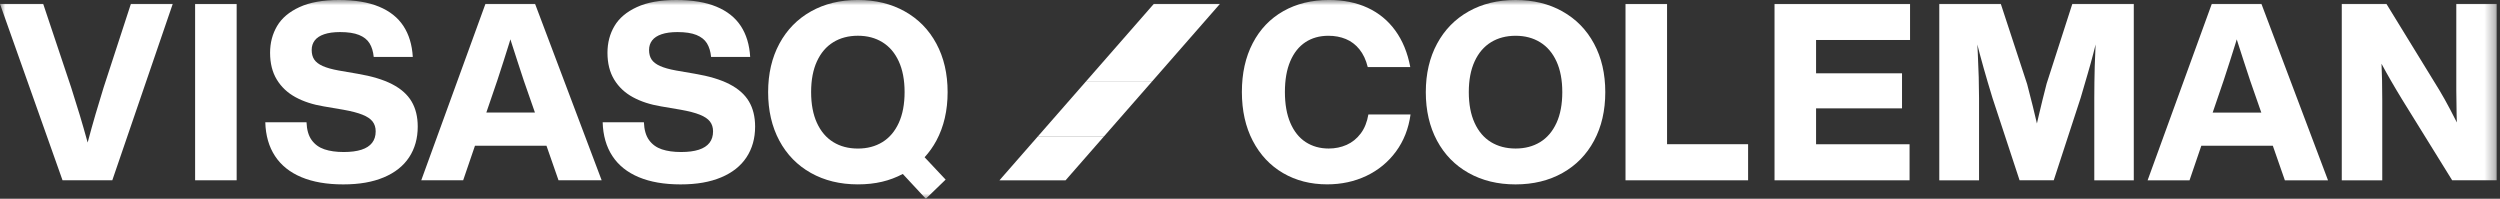 <svg width="239" height="19" viewBox="0 0 239 19" fill="none" xmlns="http://www.w3.org/2000/svg">
<rect x="0" y="0" width="239" height="19" fill="#333333" stroke="none"/>
<g clip-path="url(#clip0_2294_1586)">
<mask id="mask0_2294_1586" style="mask-type:luminance" maskUnits="userSpaceOnUse" x="0" y="0" width="239" height="19">
<path d="M238.681 0H0V19H238.681V0Z" fill="white"/>
</mask>
<g mask="url(#mask0_2294_1586)">
<path d="M103.845 7.754L99.235 13.022H105.556L110.167 7.754H103.845Z" fill="white"/>
<path d="M95.548 17.237H101.869L105.556 13.022H99.235L95.548 17.237Z" fill="white"/>
<path d="M116.62 0.379H110.298L103.845 7.754H110.167L116.62 0.379Z" fill="white"/>
<path d="M9.895 8.398C9.634 9.24 9.379 10.086 9.128 10.94C8.877 11.795 8.634 12.668 8.397 13.562C8.392 13.584 8.387 13.604 8.38 13.626C8.375 13.609 8.371 13.594 8.366 13.577C8.122 12.689 7.877 11.839 7.633 11.026C7.389 10.214 7.116 9.337 6.815 8.398L4.132 0.379H0L5.978 17.235H10.736L16.512 0.379H12.51L9.894 8.4L9.895 8.398Z" fill="white"/>
<path d="M22.624 0.379H18.653V17.235H22.624V0.379Z" fill="white"/>
<path d="M37.481 8.044C36.636 7.609 35.535 7.279 34.178 7.05L32.385 6.741C31.734 6.623 31.22 6.478 30.846 6.31C30.47 6.139 30.202 5.934 30.04 5.691C29.878 5.448 29.797 5.145 29.797 4.782C29.797 4.42 29.895 4.122 30.09 3.865C30.286 3.609 30.586 3.412 30.992 3.274C31.399 3.135 31.906 3.066 32.513 3.066C33.263 3.066 33.865 3.157 34.322 3.341C34.777 3.525 35.112 3.79 35.328 4.137C35.542 4.484 35.677 4.921 35.728 5.445H39.463C39.396 4.28 39.097 3.294 38.566 2.485C38.035 1.676 37.257 1.059 36.232 0.636C35.205 0.211 33.927 0 32.397 0C30.866 0 29.615 0.226 28.632 0.678C27.649 1.129 26.935 1.733 26.49 2.488C26.045 3.243 25.82 4.096 25.82 5.049C25.82 6.055 26.036 6.91 26.466 7.614C26.896 8.319 27.493 8.879 28.253 9.292C29.015 9.707 29.908 9.998 30.935 10.168L32.818 10.489C33.592 10.627 34.202 10.785 34.65 10.966C35.099 11.144 35.421 11.362 35.618 11.616C35.815 11.871 35.915 12.184 35.915 12.555C35.915 12.994 35.802 13.36 35.574 13.653C35.347 13.946 35.008 14.167 34.553 14.314C34.097 14.46 33.534 14.533 32.86 14.533C32.142 14.533 31.527 14.447 31.016 14.275C30.505 14.103 30.099 13.81 29.797 13.393C29.495 12.977 29.33 12.407 29.303 11.686H25.362C25.397 12.952 25.707 14.029 26.291 14.917C26.874 15.806 27.717 16.478 28.816 16.938C29.915 17.398 31.245 17.628 32.808 17.628C34.37 17.628 35.62 17.404 36.688 16.957C37.755 16.509 38.565 15.87 39.112 15.037C39.66 14.204 39.935 13.226 39.935 12.1C39.935 11.161 39.738 10.359 39.343 9.695C38.949 9.031 38.329 8.481 37.484 8.046H37.481V8.044Z" fill="white"/>
<path d="M46.405 0.379L40.272 17.235H44.279L45.407 13.933H52.243L53.394 17.235H57.519L51.157 0.379H46.405ZM46.493 10.76L47.543 7.689C47.755 7.038 47.959 6.411 48.153 5.809C48.347 5.207 48.522 4.649 48.681 4.137C48.72 4.012 48.755 3.884 48.794 3.759C48.838 3.897 48.883 4.041 48.927 4.179C49.094 4.703 49.276 5.263 49.468 5.856C49.662 6.45 49.866 7.075 50.083 7.729L51.14 10.76H46.493Z" fill="white"/>
<path d="M69.734 8.044C68.89 7.609 67.789 7.279 66.432 7.05L64.638 6.741C63.987 6.623 63.473 6.478 63.099 6.31C62.725 6.139 62.455 5.934 62.293 5.691C62.132 5.448 62.05 5.145 62.05 4.782C62.05 4.42 62.148 4.122 62.344 3.865C62.539 3.609 62.84 3.412 63.246 3.274C63.652 3.135 64.159 3.066 64.766 3.066C65.516 3.066 66.118 3.157 66.575 3.341C67.03 3.525 67.366 3.79 67.582 4.137C67.796 4.484 67.93 4.921 67.981 5.445H71.717C71.649 4.28 71.351 3.294 70.82 2.485C70.289 1.676 69.51 1.059 68.485 0.636C67.458 0.211 66.181 0 64.65 0C63.119 0 61.868 0.226 60.886 0.678C59.903 1.129 59.188 1.733 58.743 2.488C58.296 3.243 58.074 4.096 58.074 5.049C58.074 6.055 58.29 6.91 58.719 7.614C59.149 8.319 59.746 8.879 60.506 9.292C61.268 9.707 62.162 9.998 63.188 10.168L65.071 10.489C65.845 10.627 66.455 10.785 66.904 10.966C67.352 11.144 67.674 11.362 67.871 11.616C68.069 11.871 68.168 12.184 68.168 12.555C68.168 12.994 68.055 13.36 67.828 13.653C67.6 13.946 67.26 14.167 66.806 14.314C66.353 14.46 65.788 14.533 65.114 14.533C64.395 14.533 63.78 14.447 63.269 14.275C62.759 14.103 62.352 13.81 62.05 13.393C61.749 12.977 61.584 12.407 61.557 11.686H57.615C57.651 12.952 57.961 14.029 58.544 14.917C59.127 15.806 59.97 16.478 61.069 16.938C62.169 17.398 63.499 17.628 65.061 17.628C66.624 17.628 67.873 17.404 68.942 16.957C70.009 16.509 70.818 15.87 71.366 15.037C71.914 14.204 72.189 13.226 72.189 12.1C72.189 11.161 71.991 10.359 71.597 9.695C71.202 9.031 70.582 8.481 69.737 8.046H69.734V8.044Z" fill="white"/>
<path d="M89.518 13.444C90.234 12.112 90.592 10.566 90.592 8.806C90.592 7.046 90.234 5.506 89.518 4.174C88.802 2.842 87.795 1.814 86.495 1.087C85.197 0.361 83.702 -0.002 82.01 -0.002C80.317 -0.002 78.829 0.361 77.532 1.087C76.236 1.814 75.228 2.842 74.51 4.174C73.792 5.506 73.433 7.05 73.433 8.806C73.433 10.563 73.79 12.112 74.503 13.444C75.218 14.775 76.224 15.806 77.522 16.534C78.82 17.262 80.316 17.626 82.008 17.626C83.701 17.626 85.052 17.292 86.307 16.631L88.508 19L90.403 17.171L88.392 15.033C88.823 14.561 89.201 14.036 89.518 13.445V13.444ZM82.016 14.202C81.116 14.202 80.331 13.997 79.661 13.584C78.99 13.171 78.47 12.56 78.099 11.751C77.728 10.942 77.543 9.959 77.543 8.803C77.543 7.646 77.728 6.67 78.099 5.865C78.47 5.057 78.99 4.449 79.661 4.036C80.332 3.623 81.118 3.417 82.016 3.417C82.915 3.417 83.689 3.623 84.36 4.036C85.031 4.449 85.551 5.057 85.922 5.865C86.293 6.672 86.479 7.652 86.479 8.803C86.479 9.954 86.293 10.942 85.922 11.751C85.551 12.56 85.031 13.171 84.36 13.584C83.689 13.997 82.906 14.202 82.016 14.202Z" fill="white"/>
<path d="M130.082 12.764C129.715 13.252 129.268 13.612 128.742 13.847C128.214 14.081 127.644 14.199 127.027 14.199C126.191 14.199 125.456 13.993 124.826 13.584C124.194 13.172 123.705 12.562 123.358 11.751C123.01 10.94 122.837 9.954 122.837 8.794C122.837 7.635 123.007 6.659 123.349 5.856C123.69 5.054 124.172 4.447 124.794 4.036C125.416 3.626 126.148 3.42 126.992 3.42C127.604 3.42 128.16 3.523 128.661 3.731C129.162 3.938 129.595 4.265 129.957 4.71C130.32 5.157 130.586 5.721 130.756 6.409H134.822C134.566 5.047 134.091 3.887 133.396 2.928C132.702 1.969 131.818 1.241 130.745 0.743C129.671 0.246 128.44 -0.002 127.051 -0.002C125.394 -0.002 123.936 0.356 122.68 1.069C121.422 1.783 120.45 2.803 119.759 4.132C119.067 5.46 118.724 7.013 118.724 8.793C118.724 10.573 119.071 12.129 119.765 13.462C120.46 14.796 121.424 15.822 122.656 16.544C123.89 17.264 125.295 17.624 126.874 17.624C128.236 17.624 129.487 17.355 130.627 16.814C131.766 16.272 132.708 15.497 133.454 14.487C134.197 13.477 134.662 12.296 134.848 10.942H130.817C130.694 11.669 130.45 12.276 130.084 12.763L130.082 12.764Z" fill="white"/>
<path d="M149.372 1.089C148.074 0.362 146.579 0 144.885 0C143.19 0 141.704 0.362 140.407 1.089C139.111 1.816 138.103 2.844 137.385 4.176C136.667 5.507 136.307 7.051 136.307 8.808C136.307 10.565 136.665 12.114 137.378 13.445C138.093 14.777 139.099 15.807 140.397 16.535C141.695 17.264 143.19 17.628 144.883 17.628C146.575 17.628 148.071 17.265 149.37 16.539C150.668 15.812 151.676 14.784 152.391 13.452C153.108 12.12 153.465 10.573 153.465 8.81C153.465 7.046 153.108 5.509 152.391 4.177C151.675 2.846 150.668 1.817 149.37 1.091L149.372 1.089ZM148.797 11.758C148.426 12.566 147.907 13.174 147.238 13.584C146.569 13.993 145.786 14.199 144.891 14.199C143.996 14.199 143.206 13.993 142.536 13.584C141.865 13.172 141.344 12.564 140.974 11.755C140.603 10.945 140.417 9.963 140.417 8.806C140.417 7.65 140.603 6.674 140.974 5.868C141.344 5.061 141.865 4.452 142.536 4.039C143.207 3.626 143.993 3.42 144.891 3.42C145.79 3.42 146.565 3.626 147.236 4.039C147.907 4.452 148.428 5.061 148.799 5.868C149.17 6.676 149.355 7.655 149.355 8.806C149.355 9.958 149.17 10.951 148.799 11.756L148.797 11.758Z" fill="white"/>
<path d="M159.37 0.379H155.399V17.237H167.118V13.786H159.37V0.379Z" fill="white"/>
<path d="M169.645 17.237H182.554V13.791H173.616V10.359H181.833V7.008H173.616V3.823H182.601V0.379H169.645V17.237Z" fill="white"/>
<path d="M195.647 8.038C195.391 9.024 195.138 10.049 194.89 11.109C194.835 11.343 194.782 11.576 194.73 11.807C194.602 11.245 194.472 10.694 194.336 10.158C194.176 9.524 193.995 8.82 193.795 8.043L191.279 0.378H185.396V17.237H189.196V9.358C189.196 8.754 189.186 8.092 189.166 7.372C189.145 6.652 189.117 5.883 189.076 5.066C189.063 4.801 189.048 4.528 189.034 4.251C189.113 4.573 189.193 4.884 189.272 5.179C189.395 5.629 189.516 6.074 189.639 6.514C189.762 6.954 189.892 7.407 190.032 7.872C190.172 8.338 190.32 8.833 190.479 9.358L193.071 17.235H196.338L198.913 9.351C199.174 8.456 199.398 7.687 199.587 7.045C199.776 6.404 199.959 5.743 200.135 5.066C200.2 4.809 200.27 4.535 200.34 4.25C200.302 5.013 200.273 5.713 200.256 6.345C200.229 7.402 200.214 8.405 200.214 9.352V17.237H203.99V0.379H198.112L195.644 8.039L195.647 8.038Z" fill="white"/>
<path d="M211.444 0.379L205.312 17.237H209.319L210.446 13.934H217.282L218.433 17.237H222.558L216.196 0.379H211.443H211.444ZM211.532 10.762L212.582 7.69C212.795 7.04 212.999 6.413 213.192 5.811C213.386 5.209 213.562 4.651 213.72 4.138C213.759 4.014 213.794 3.886 213.833 3.761C213.877 3.899 213.922 4.042 213.966 4.181C214.135 4.705 214.315 5.265 214.507 5.858C214.701 6.451 214.905 7.077 215.123 7.731L216.18 10.762H211.534H211.532Z" fill="white"/>
<path d="M234.822 0.379V8.624C234.826 9.381 234.836 10.157 234.853 10.947C234.858 11.19 234.864 11.446 234.875 11.706C234.659 11.278 234.448 10.865 234.241 10.473C233.88 9.789 233.536 9.172 233.207 8.624L228.147 0.379H223.873V17.237H227.744V9.541C227.744 8.918 227.737 8.304 227.725 7.697C227.715 7.198 227.698 6.662 227.673 6.094C227.956 6.623 228.25 7.154 228.56 7.69C228.907 8.292 229.276 8.912 229.667 9.551L234.426 17.233H238.683V0.379H234.824H234.822Z" fill="white"/>
</g>
</g>
<defs>
<clipPath id="clip0_2294_1586">
<rect width="239" height="19" fill="white"/>
</clipPath>
</defs>
</svg>
